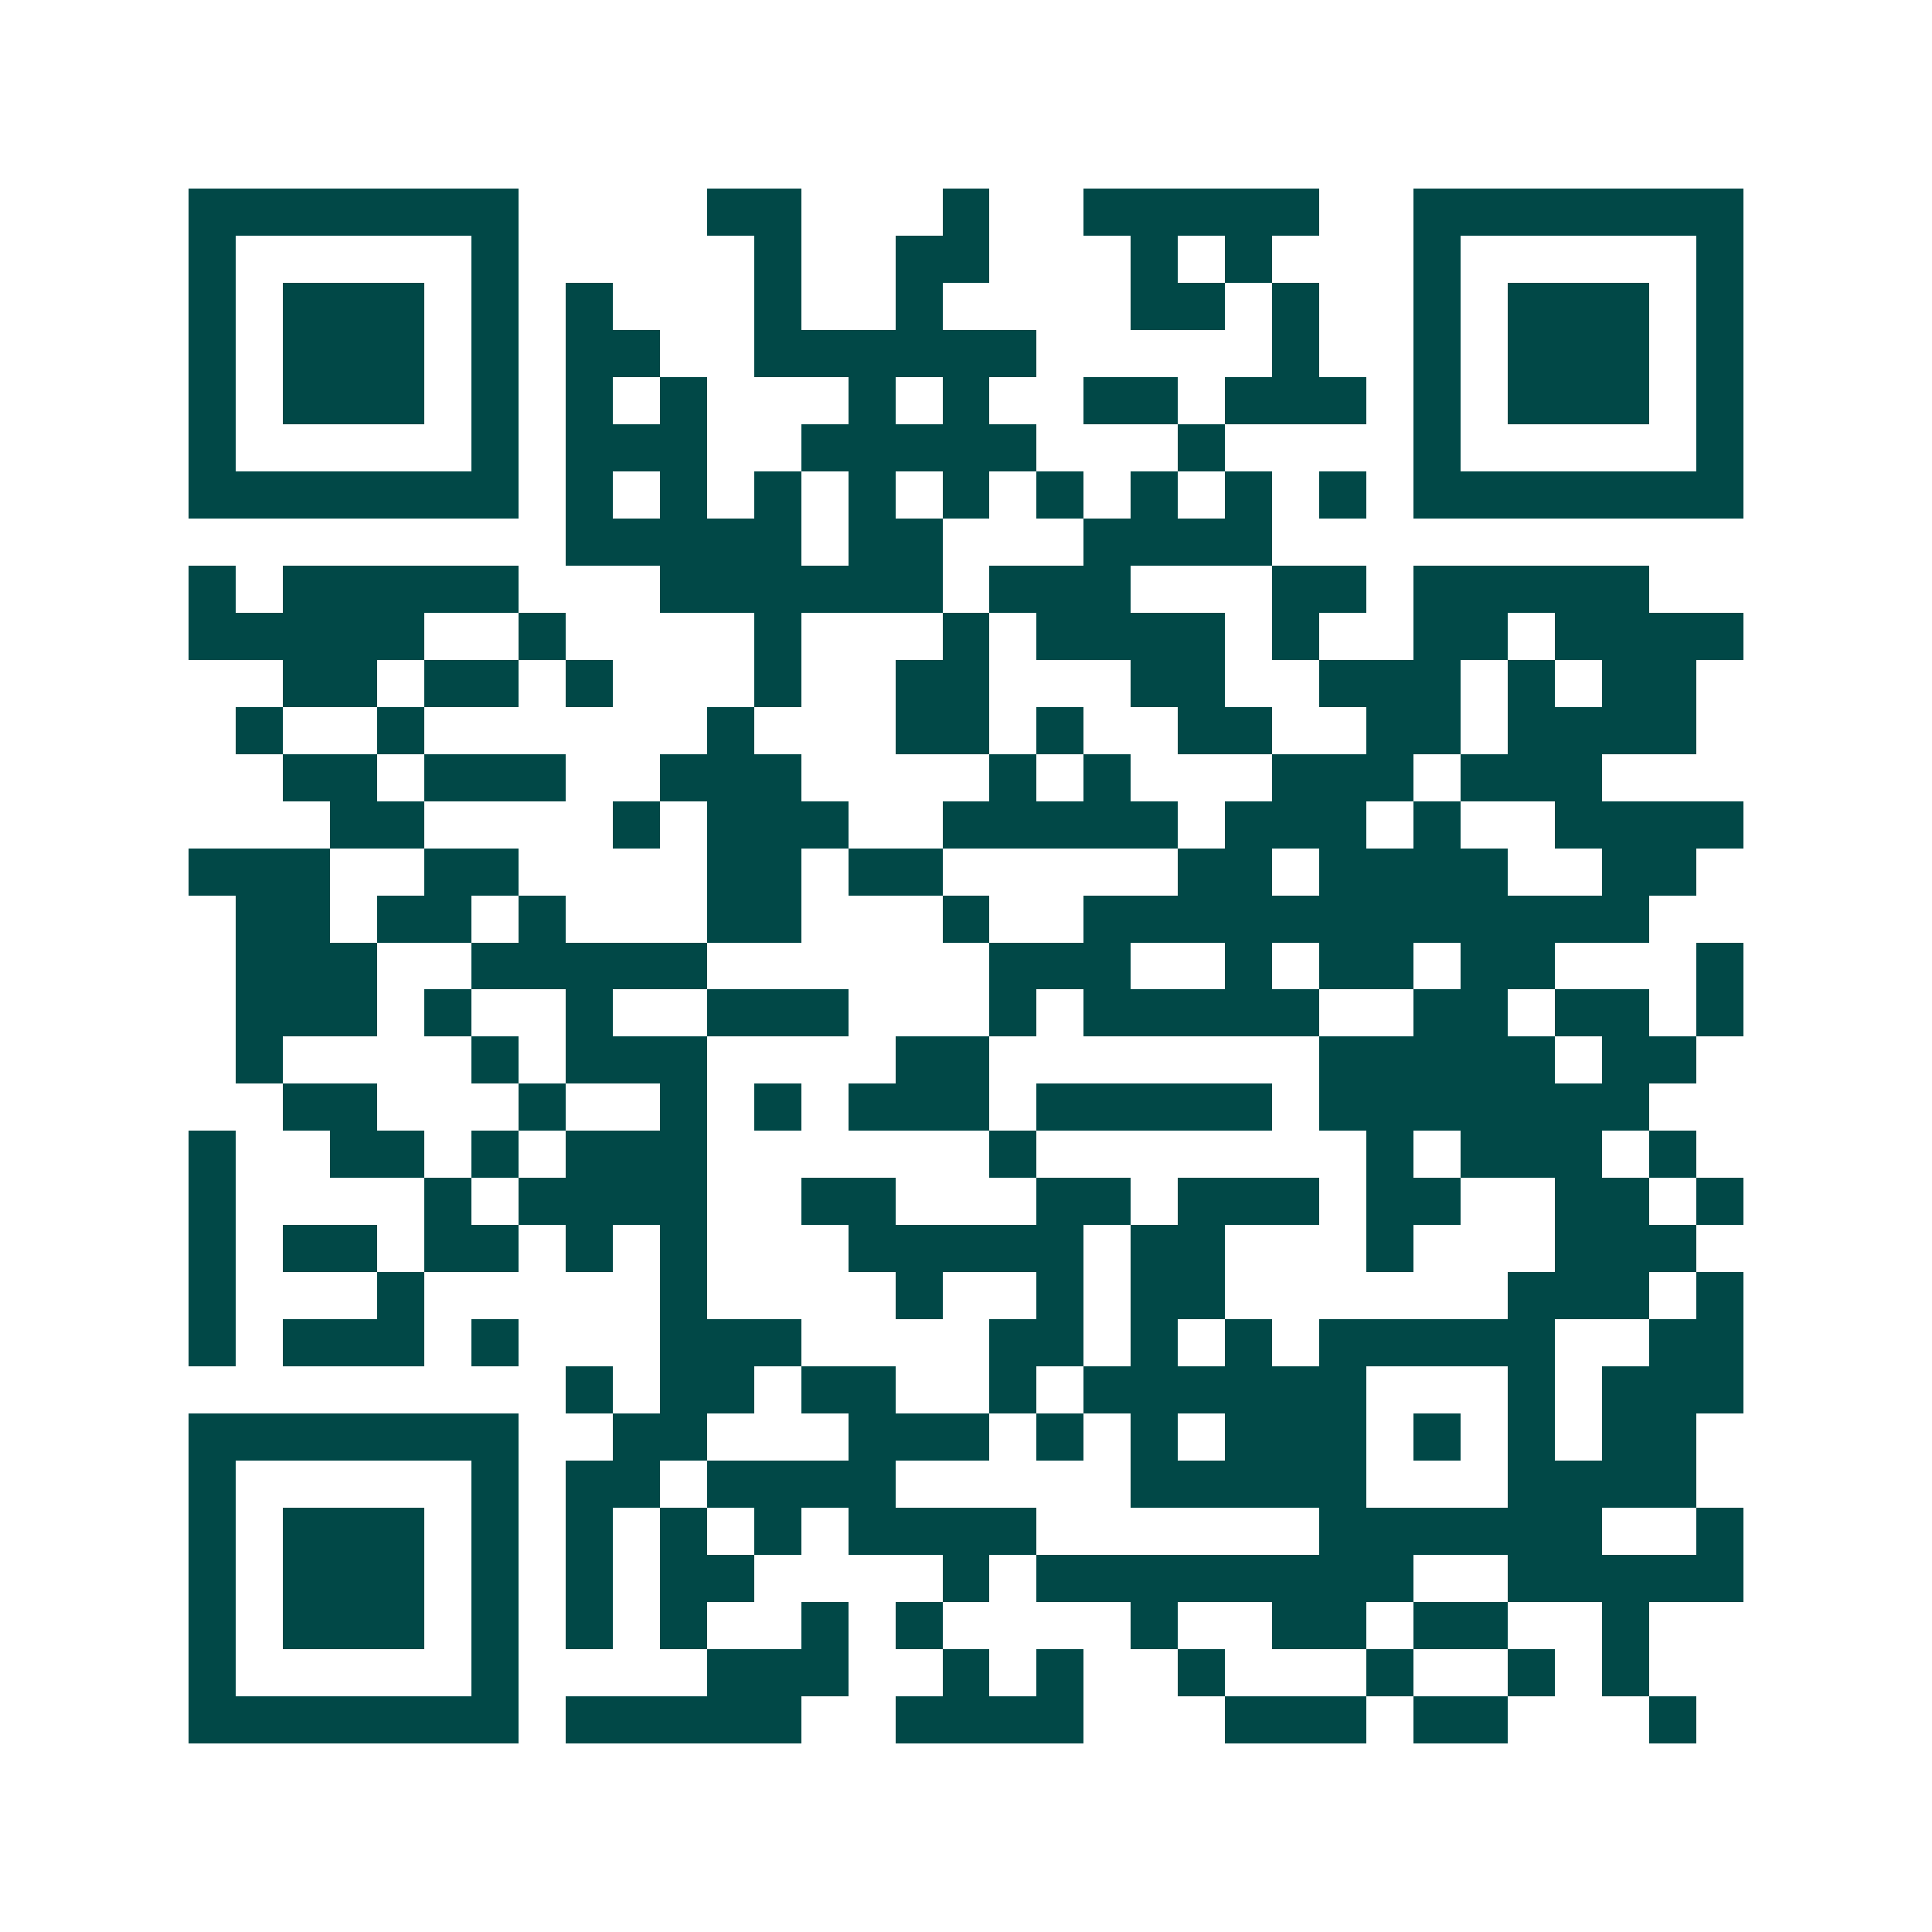 <svg xmlns="http://www.w3.org/2000/svg" width="200" height="200" viewBox="0 0 41 41" shape-rendering="crispEdges"><path fill="#ffffff" d="M0 0h41v41H0z"/><path stroke="#014847" d="M4 4.5h7m4 0h2m3 0h1m2 0h5m2 0h7M4 5.5h1m5 0h1m5 0h1m2 0h2m3 0h1m1 0h1m3 0h1m5 0h1M4 6.5h1m1 0h3m1 0h1m1 0h1m3 0h1m2 0h1m4 0h2m1 0h1m2 0h1m1 0h3m1 0h1M4 7.5h1m1 0h3m1 0h1m1 0h2m2 0h6m5 0h1m2 0h1m1 0h3m1 0h1M4 8.5h1m1 0h3m1 0h1m1 0h1m1 0h1m3 0h1m1 0h1m2 0h2m1 0h3m1 0h1m1 0h3m1 0h1M4 9.5h1m5 0h1m1 0h3m2 0h5m3 0h1m4 0h1m5 0h1M4 10.5h7m1 0h1m1 0h1m1 0h1m1 0h1m1 0h1m1 0h1m1 0h1m1 0h1m1 0h1m1 0h7M12 11.5h5m1 0h2m3 0h4M4 12.5h1m1 0h5m3 0h6m1 0h3m3 0h2m1 0h5M4 13.5h5m2 0h1m4 0h1m3 0h1m1 0h4m1 0h1m2 0h2m1 0h4M6 14.5h2m1 0h2m1 0h1m3 0h1m2 0h2m3 0h2m2 0h3m1 0h1m1 0h2M5 15.5h1m2 0h1m6 0h1m3 0h2m1 0h1m2 0h2m2 0h2m1 0h4M6 16.5h2m1 0h3m2 0h3m4 0h1m1 0h1m3 0h3m1 0h3M7 17.5h2m4 0h1m1 0h3m2 0h5m1 0h3m1 0h1m2 0h4M4 18.5h3m2 0h2m4 0h2m1 0h2m5 0h2m1 0h4m2 0h2M5 19.5h2m1 0h2m1 0h1m3 0h2m3 0h1m2 0h12M5 20.5h3m2 0h5m6 0h3m2 0h1m1 0h2m1 0h2m3 0h1M5 21.5h3m1 0h1m2 0h1m2 0h3m3 0h1m1 0h5m2 0h2m1 0h2m1 0h1M5 22.5h1m4 0h1m1 0h3m4 0h2m7 0h5m1 0h2M6 23.5h2m3 0h1m2 0h1m1 0h1m1 0h3m1 0h5m1 0h7M4 24.5h1m2 0h2m1 0h1m1 0h3m6 0h1m7 0h1m1 0h3m1 0h1M4 25.5h1m4 0h1m1 0h4m2 0h2m3 0h2m1 0h3m1 0h2m2 0h2m1 0h1M4 26.5h1m1 0h2m1 0h2m1 0h1m1 0h1m3 0h5m1 0h2m3 0h1m3 0h3M4 27.5h1m3 0h1m5 0h1m4 0h1m2 0h1m1 0h2m6 0h3m1 0h1M4 28.5h1m1 0h3m1 0h1m3 0h3m4 0h2m1 0h1m1 0h1m1 0h5m2 0h2M12 29.5h1m1 0h2m1 0h2m2 0h1m1 0h6m3 0h1m1 0h3M4 30.5h7m2 0h2m3 0h3m1 0h1m1 0h1m1 0h3m1 0h1m1 0h1m1 0h2M4 31.5h1m5 0h1m1 0h2m1 0h4m5 0h5m3 0h4M4 32.5h1m1 0h3m1 0h1m1 0h1m1 0h1m1 0h1m1 0h4m6 0h6m2 0h1M4 33.5h1m1 0h3m1 0h1m1 0h1m1 0h2m4 0h1m1 0h8m2 0h5M4 34.5h1m1 0h3m1 0h1m1 0h1m1 0h1m2 0h1m1 0h1m4 0h1m2 0h2m1 0h2m2 0h1M4 35.5h1m5 0h1m4 0h3m2 0h1m1 0h1m2 0h1m3 0h1m2 0h1m1 0h1M4 36.5h7m1 0h5m2 0h4m3 0h3m1 0h2m3 0h1"/></svg>
